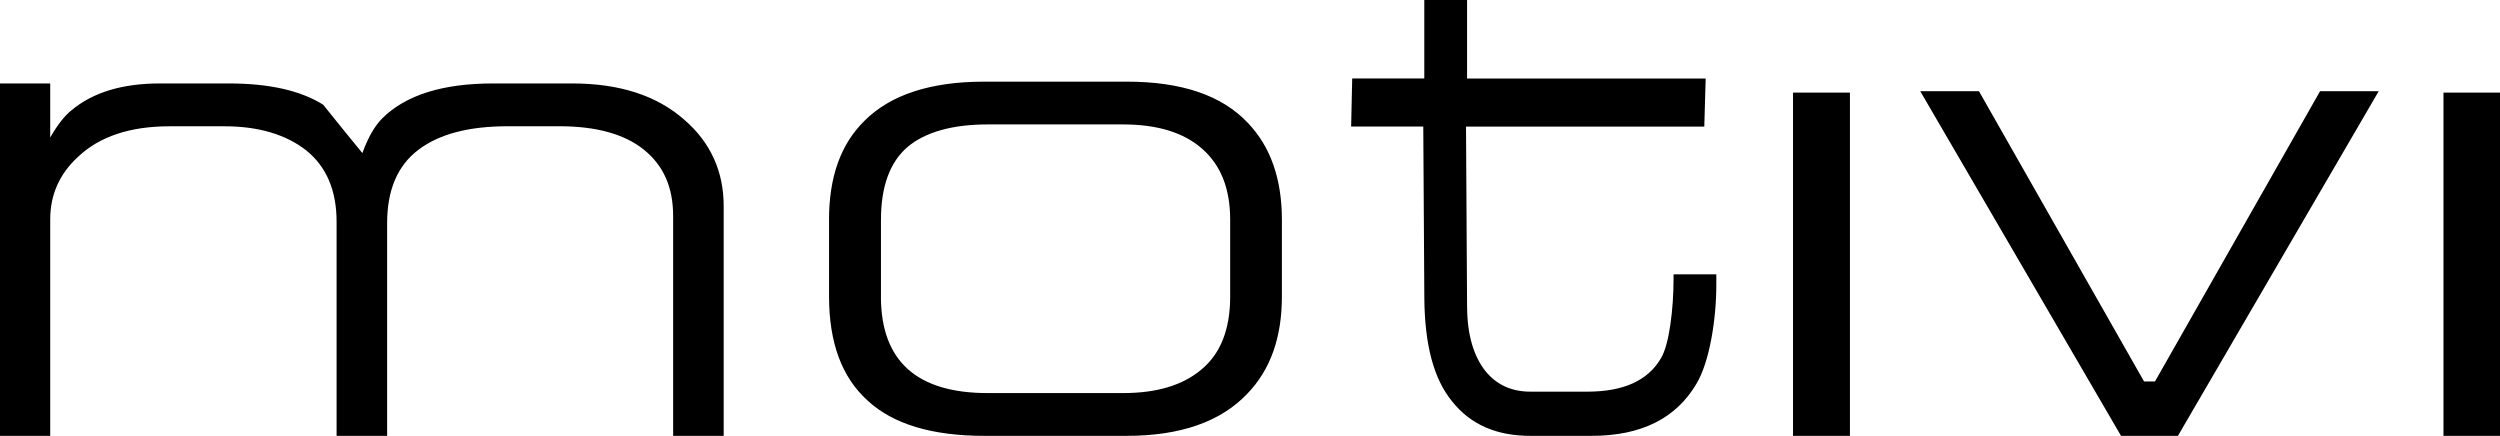 <?xml version="1.0" encoding="UTF-8"?>
<svg id="Layer_2" data-name="Layer 2" xmlns="http://www.w3.org/2000/svg" viewBox="0 0 685.55 119.52">
  <defs>
    <style>
      .cls-1 {
        fill-rule: evenodd;
        stroke-width: 0px;
      }
    </style>
  </defs>
  <g id="Layer_1-2" data-name="Layer 1">
    <path class="cls-1" d="M636.21,25.01l-45.27,79.59h-3l-45.27-79.59h-16.1l55.06,94.51h15.6l55.06-94.51h-16.09,0ZM491.68,119.52V25.4h15.61v94.13h-15.61ZM670.05,119.52V25.4h15.51v94.13h-15.51ZM402.3,83.95l-.29-49.24h65.34l.38-13.18h-65.43V0h-11.73v21.52h-19.77l-.29,13.18h19.78l.29,47.02c.1,12.7,2.52,22.19,7.66,28.4,5.04,6.31,12.12,9.4,21.43,9.4h16.77c13.57,0,23.17-4.75,28.79-14.34,3.59-6.01,5.42-17.65,5.42-27.15v-2.81h-11.73v1.26c0,8.15-1.16,18.04-3.48,21.81-3.59,6.1-10.28,9.11-20.17,9.11h-15.6c-5.14,0-9.21-1.84-12.32-5.62-3.29-4.16-5.04-10.08-5.04-17.83h0ZM241.57,81.33c0,17.64,9.79,26.46,29.27,26.46h37.13c9.21,0,16.38-2.13,21.52-6.49,5.24-4.36,7.85-11.05,7.85-19.97v-21.04c0-8.53-2.52-14.93-7.66-19.48-5.04-4.46-12.31-6.69-21.71-6.69h-37.12c-9.79,0-17.16,2.13-22,6.2-4.85,4.17-7.27,10.86-7.27,19.97v21.04h0ZM227.33,60.29c0-11.73,3.2-20.74,9.7-27.14,7.17-7.17,18.13-10.76,32.86-10.76h39.07c15.12,0,26.17,3.78,33.25,11.34,6.2,6.49,9.31,15.32,9.31,26.56v21.04c0,11.14-3.11,20.06-9.5,26.65-7.27,7.66-18.32,11.54-33.06,11.54h-39.07c-14.25,0-25.01-3.2-31.99-9.69-7.08-6.4-10.56-15.9-10.56-28.5v-21.03h0ZM13.77,60.01v59.52H0V22.88h13.77v14.83c1.94-3.39,3.88-5.91,5.82-7.46,5.91-4.94,13.96-7.37,24.33-7.37h18.81c11.05,0,19.68,1.94,25.88,5.82,3.56,4.45,7.15,8.87,10.76,13.28,1.55-4.27,3.39-7.46,5.43-9.5,6.4-6.4,16.57-9.6,30.44-9.6h21.62c12.99,0,23.26,3.29,30.83,9.99,7.17,6.2,10.76,14.15,10.76,23.65v63.01h-13.86v-60.29c0-7.85-2.62-13.86-8.05-18.22-5.33-4.27-13.09-6.4-23.07-6.4h-14.25c-10.66,0-18.81,2.13-24.53,6.49s-8.53,11.05-8.53,20.07v58.36h-13.86v-58.74c0-8.63-2.81-15.12-8.34-19.58-5.62-4.36-13.09-6.59-22.39-6.59h-15.03c-10.95,0-19.29,2.81-25.2,8.43-5.04,4.65-7.56,10.37-7.56,16.97h0Z"/>
  </g>
</svg>